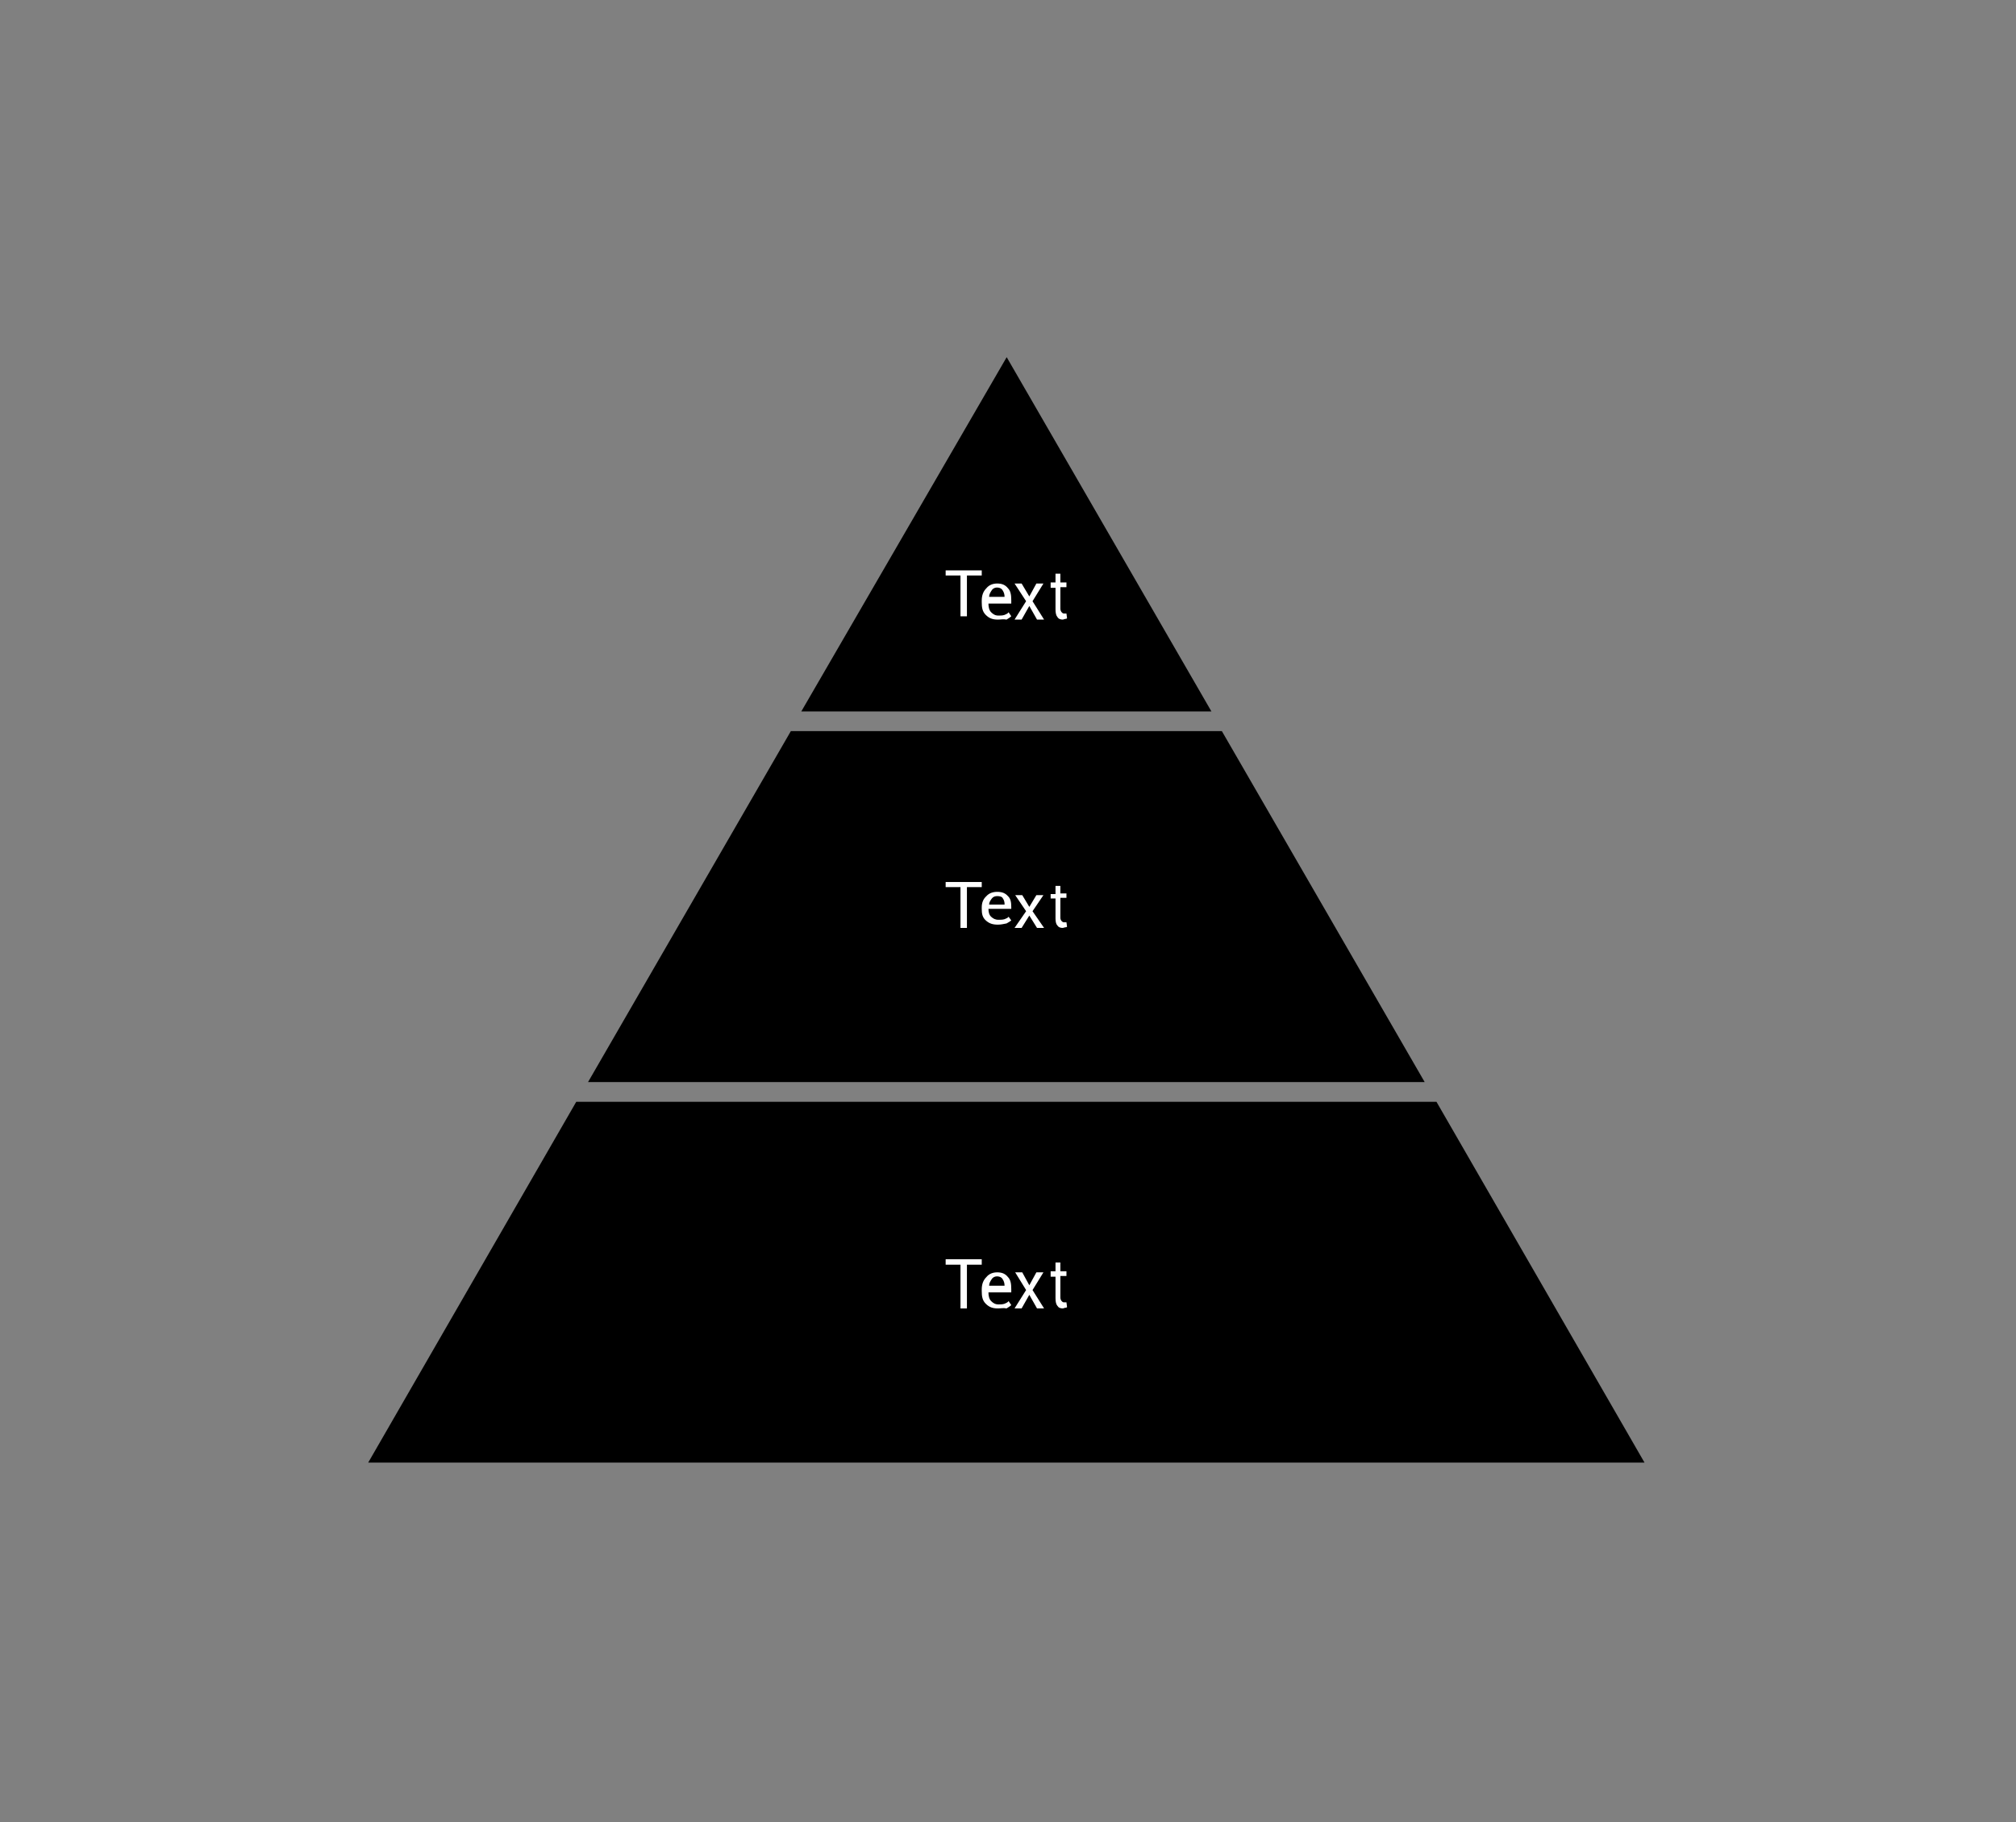 <svg width="553" height="500" viewBox="0 0 553 500" fill="none" xmlns="http://www.w3.org/2000/svg">
<rect x="0" y="0" width="553" height="500" fill="#808080" stroke="none"/>
<path d="M276.139 98L219.8 195.2H332.3L276.139 98Z" fill="black"/>
<path d="M101 401.3H451.1L394.028 302.3H158.072L101 401.3Z" fill="black"/>
<path d="M216.936 200.6L161.3 296.9H390.8L335.164 200.6H216.936Z" fill="black"/>
<path d="M269.298 243.4H265.232V254.6H263.465V243.4H259.398V242H269.298V243.4Z" fill="white"/>
<path d="M273.715 253.699C272.242 253.699 271.322 253.366 270.401 252.533C269.481 251.699 269.297 250.699 269.297 249.366V249.033C269.297 247.699 269.665 246.699 270.586 245.866C271.322 245.033 272.426 244.699 273.531 244.699C274.82 244.699 275.74 245.033 276.476 245.866C277.213 246.533 277.397 247.533 277.397 248.866V249.366H271.138C271.138 250.199 271.322 251.033 271.874 251.533C272.426 252.033 272.979 252.366 273.899 252.366C274.451 252.366 275.004 252.366 275.556 252.199C275.924 252.033 276.476 251.866 276.661 251.533L277.397 252.533C277.029 252.866 276.661 253.033 276.108 253.366C275.188 253.533 274.636 253.699 273.715 253.699ZM273.531 245.866C272.979 245.866 272.426 246.033 272.058 246.533C271.69 247.033 271.322 247.533 271.322 248.199H275.556V248.033C275.556 247.366 275.372 246.866 275.004 246.366C274.82 246.033 274.267 245.866 273.531 245.866Z" fill="white"/>
<path d="M282.347 248.826L284.284 245.6H286.221L283.227 250.015L286.397 254.6H284.46L282.347 251.203L280.234 254.6H278.297L281.466 250.015L278.473 245.6H280.41L282.347 248.826Z" fill="white"/>
<path d="M290.865 242.9V245.137H292.532V246.341H290.865V251.847C290.865 252.191 291.032 252.535 291.198 252.707C291.365 252.879 291.532 253.052 291.865 253.052C292.032 253.052 292.032 253.052 292.198 253.052C292.365 253.052 292.365 253.052 292.532 253.052L292.698 254.256C292.532 254.428 292.365 254.428 292.198 254.428C292.032 254.428 291.698 254.6 291.532 254.6C290.865 254.6 290.365 254.428 290.032 253.912C289.698 253.568 289.532 252.879 289.532 252.019V246.513H288.198V245.309H289.532V243.072H290.865V242.9Z" fill="white"/>
<path d="M269.298 347H265.232V359H263.465V347H259.398V345.5H269.298V347Z" fill="white"/>
<path d="M273.715 359C272.242 359 271.322 358.633 270.401 357.716C269.481 356.8 269.297 355.7 269.297 354.233V353.866C269.297 352.4 269.665 351.3 270.586 350.383C271.322 349.466 272.426 349.1 273.531 349.1C274.82 349.1 275.74 349.466 276.476 350.383C277.213 351.116 277.397 352.216 277.397 353.683V354.6H271.138C271.138 355.516 271.322 356.433 271.874 356.983C272.426 357.533 272.979 357.9 273.899 357.9C274.451 357.9 275.004 357.9 275.556 357.716C275.924 357.533 276.476 357.35 276.661 356.983L277.397 358.083C277.029 358.45 276.661 358.633 276.108 359C275.188 358.816 274.636 359 273.715 359ZM273.531 350.2C272.979 350.2 272.426 350.383 272.058 350.933C271.69 351.483 271.322 352.033 271.322 352.766H275.556C275.556 352.033 275.372 351.483 275.004 350.933C274.82 350.566 274.267 350.2 273.531 350.2Z" fill="white"/>
<path d="M282.347 352.649L284.284 349.1H286.221L283.227 353.956L286.397 359H284.46L282.347 355.264L280.234 359H278.297L281.466 353.956L278.473 349.1H280.41L282.347 352.649Z" fill="white"/>
<path d="M290.865 346.4V348.809H292.532V350.106H290.865V356.035C290.865 356.406 291.032 356.776 291.198 356.962C291.365 357.147 291.532 357.332 291.865 357.332C292.032 357.332 292.032 357.332 292.198 357.332C292.365 357.332 292.365 357.332 292.532 357.332L292.698 358.629C292.532 358.815 292.365 358.815 292.198 358.815C292.032 358.815 291.698 359 291.532 359C290.865 359 290.365 358.815 290.032 358.259C289.698 357.888 289.532 357.147 289.532 356.221V350.291H288.198V348.809H289.532V346.4H290.865Z" fill="white"/>
<path d="M269.298 157.9H265.232V169.1H263.465V157.9H259.398V156.5H269.298V157.9Z" fill="white"/>
<path d="M273.715 170C272.242 170 271.322 169.633 270.401 168.716C269.481 167.8 269.297 166.7 269.297 165.233V164.866C269.297 163.4 269.665 162.3 270.586 161.383C271.322 160.466 272.426 160.1 273.531 160.1C274.82 160.1 275.74 160.466 276.476 161.383C277.213 162.116 277.397 163.216 277.397 164.683V165.6H271.138C271.138 166.516 271.322 167.433 271.874 167.983C272.426 168.533 272.979 168.9 273.899 168.9C274.451 168.9 275.004 168.9 275.556 168.716C275.924 168.533 276.476 168.35 276.661 167.983L277.397 169.083C277.029 169.45 276.661 169.633 276.108 170C275.188 169.816 274.636 170 273.715 170ZM273.531 161.2C272.979 161.2 272.426 161.383 272.058 161.933C271.69 162.483 271.322 163.033 271.322 163.766H275.556C275.556 163.033 275.372 162.483 275.004 161.933C274.82 161.566 274.267 161.2 273.531 161.2Z" fill="white"/>
<path d="M282.347 163.649L284.284 160.1H286.221L283.227 164.956L286.397 170H284.46L282.347 166.264L280.234 170H278.297L281.466 164.956L278.297 160.1H280.234L282.347 163.649Z" fill="white"/>
<path d="M290.865 157.4V159.809H292.532V161.106H290.865V167.035C290.865 167.406 291.032 167.776 291.198 167.962C291.365 168.147 291.532 168.332 291.865 168.332C292.032 168.332 292.032 168.332 292.198 168.332C292.365 168.332 292.365 168.332 292.532 168.332L292.698 169.629C292.532 169.815 292.365 169.815 292.198 169.815C292.032 169.815 291.698 170 291.532 170C290.865 170 290.365 169.815 290.032 169.259C289.698 168.888 289.532 168.147 289.532 167.221V161.291H288.198V159.809H289.532V157.4H290.865Z" fill="white"/>
</svg>
